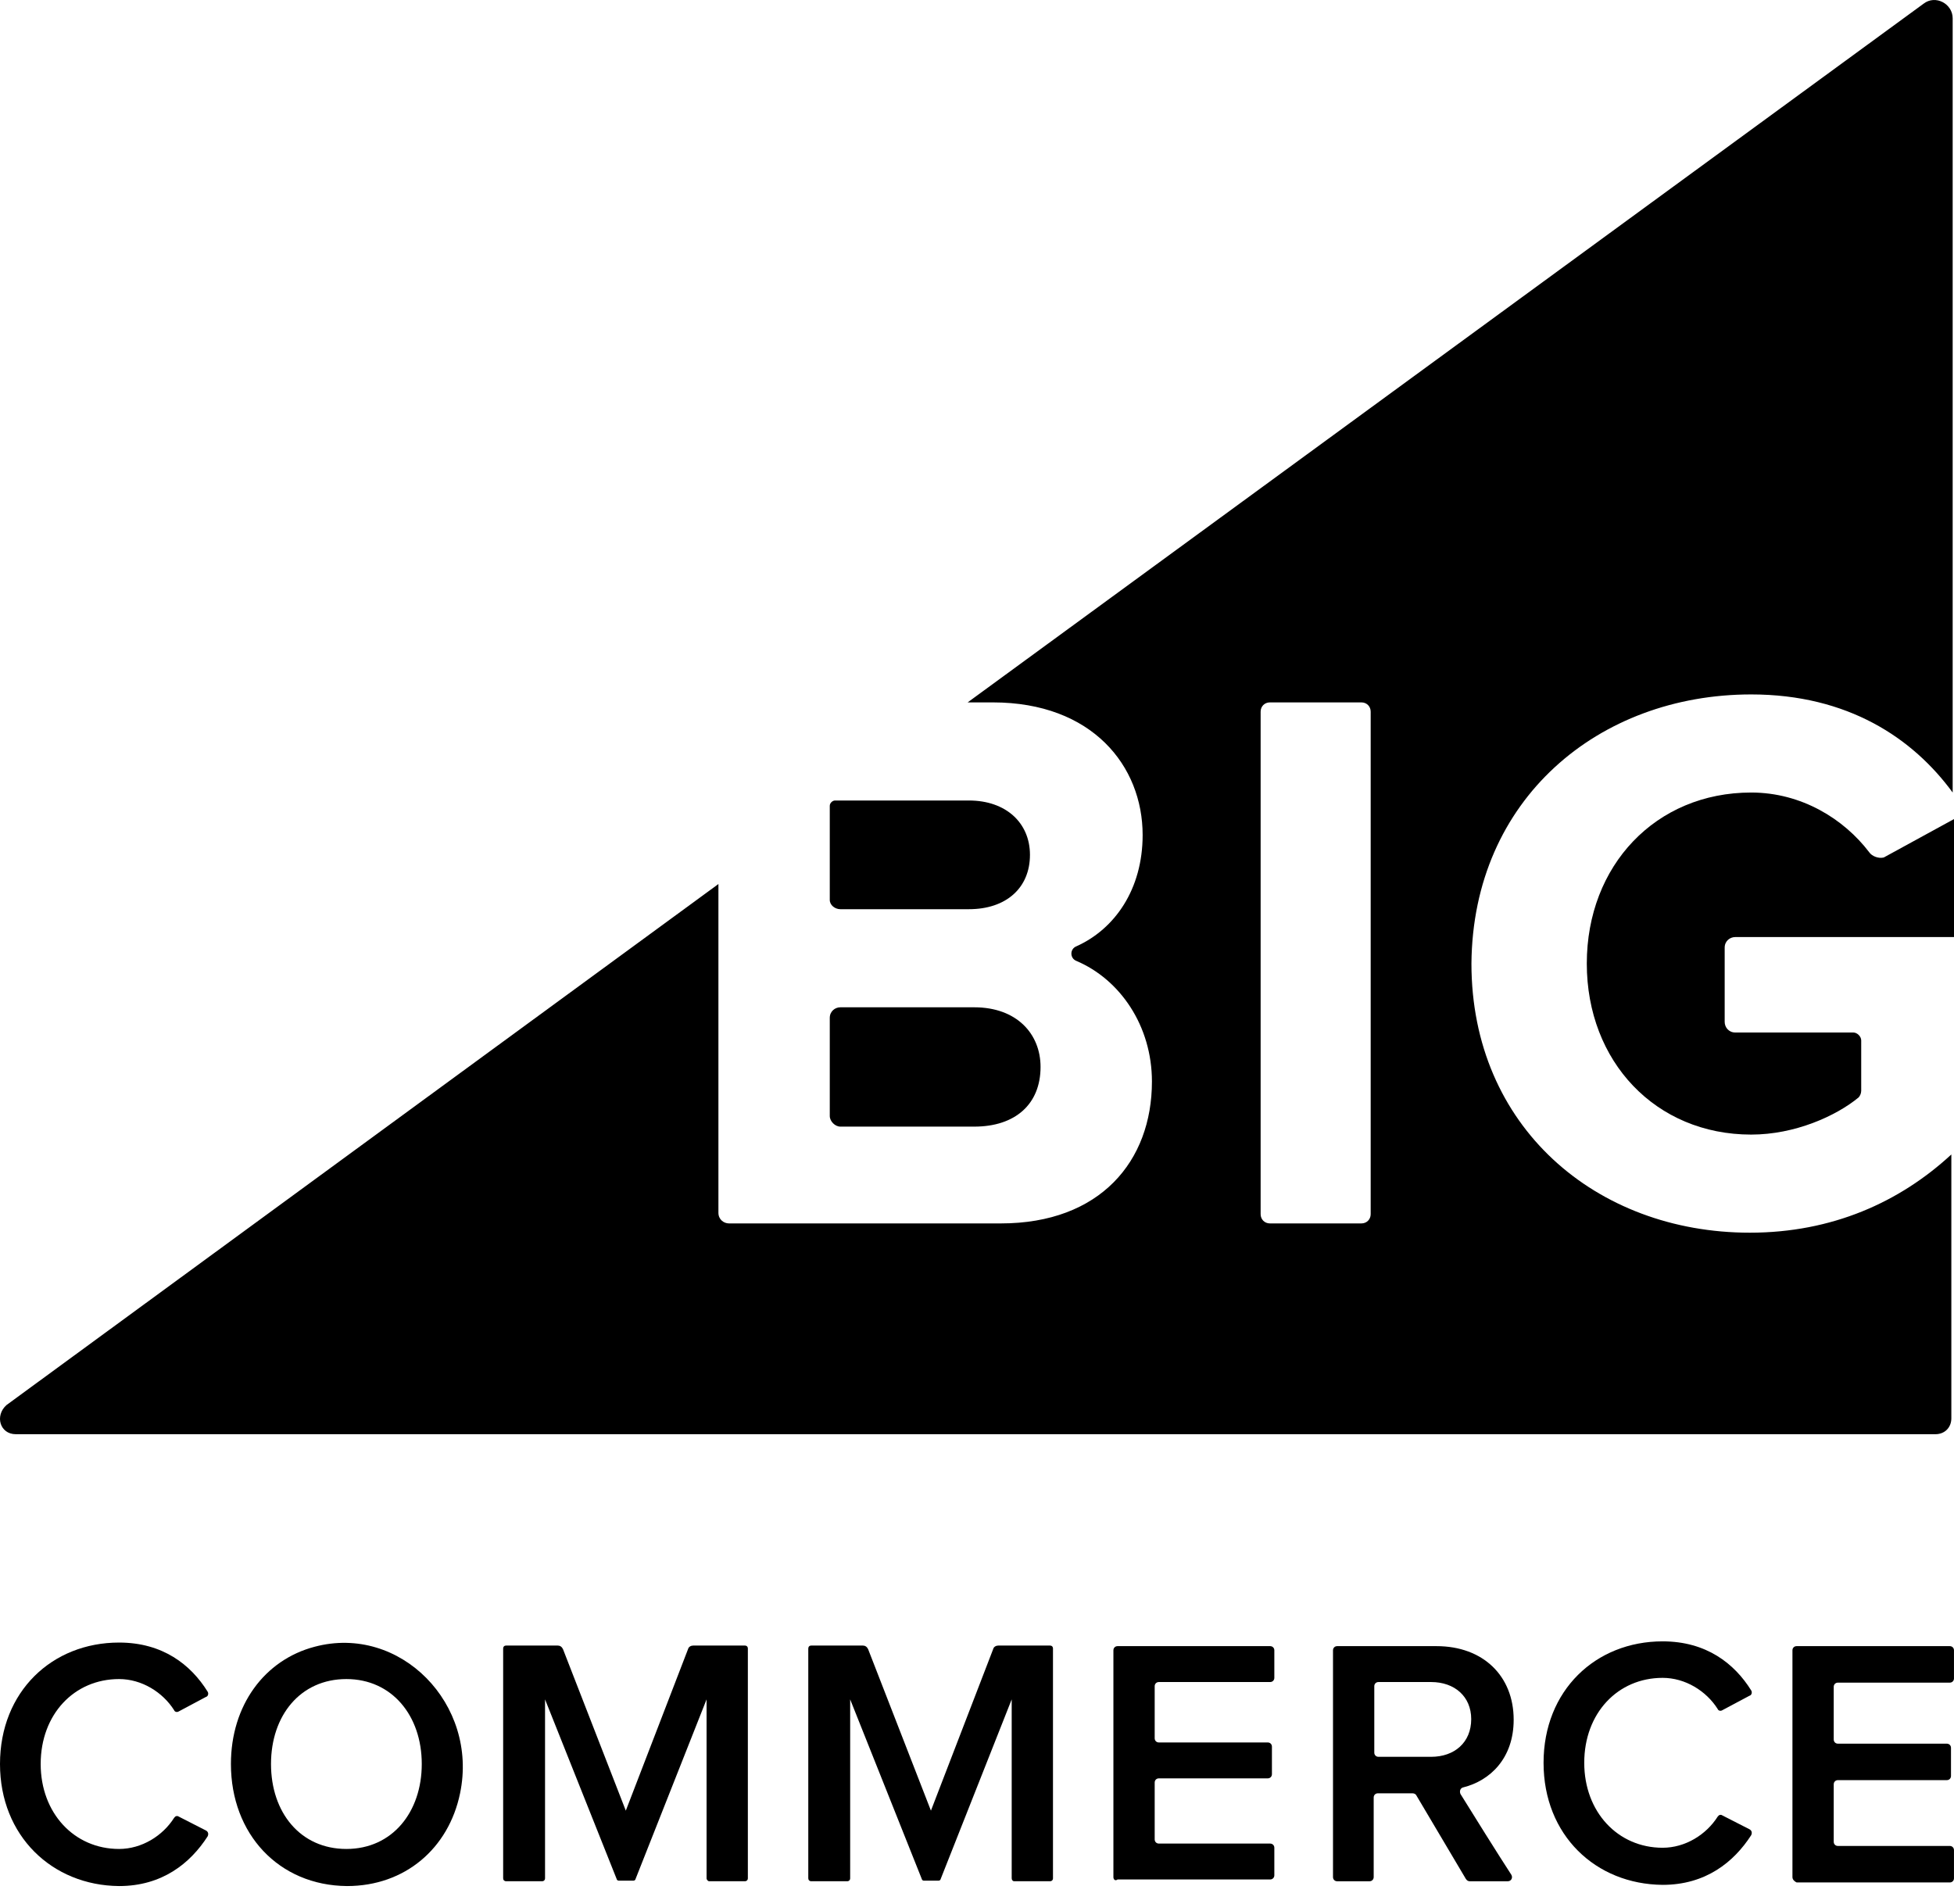 <?xml version="1.0" encoding="UTF-8"?>
<svg xmlns="http://www.w3.org/2000/svg" width="78" height="76" viewBox="0 0 78 76" fill="none">
  <path d="M69.903 27.72C73.766 27.72 76.359 29.466 77.947 31.636V0.731C77.947 0.149 77.259 -0.222 76.783 0.149L38.627 28.038H39.632C43.602 28.038 45.612 30.578 45.612 33.33C45.612 35.499 44.501 37.087 42.966 37.775C42.702 37.881 42.702 38.251 42.966 38.357C44.713 39.098 45.983 40.95 45.983 43.173C45.983 46.348 43.919 48.836 39.95 48.836H29.101C28.89 48.836 28.678 48.677 28.678 48.412V35.288L0.26 56.086C-0.217 56.509 -0.005 57.25 0.63 57.25H77.259C77.629 57.25 77.894 56.985 77.894 56.615V46.084C75.83 47.989 73.131 49.206 69.85 49.206C63.711 49.206 58.737 44.972 58.737 38.463C58.79 31.901 63.817 27.72 69.903 27.72ZM54.715 48.465C54.715 48.677 54.556 48.836 54.344 48.836H50.693C50.481 48.836 50.322 48.677 50.322 48.465V28.408C50.322 28.196 50.481 28.038 50.693 28.038H54.344C54.556 28.038 54.715 28.196 54.715 28.408V48.465Z" fill="black"></path>
  <path d="M33.546 36.293H38.679C40.161 36.293 41.114 35.446 41.114 34.123C41.114 32.853 40.161 31.954 38.679 31.954H33.334C33.228 31.954 33.123 32.059 33.123 32.165V35.923C33.123 36.134 33.334 36.293 33.546 36.293Z" fill="black"></path>
  <path d="M33.546 44.972H38.891C40.531 44.972 41.537 44.072 41.537 42.59C41.537 41.267 40.584 40.209 38.891 40.209H33.546C33.334 40.209 33.123 40.368 33.123 40.632V44.548C33.123 44.76 33.334 44.972 33.546 44.972Z" fill="black"></path>
  <path d="M74.614 34.018C73.608 32.695 71.915 31.636 69.904 31.636C66.094 31.636 63.342 34.547 63.342 38.463C63.342 42.379 66.094 45.29 69.904 45.29C71.65 45.29 73.291 44.549 74.191 43.808C74.243 43.755 74.296 43.649 74.296 43.543V41.532C74.296 41.374 74.138 41.215 73.979 41.215H69.269C69.004 41.215 68.846 41.003 68.846 40.791V37.828C68.846 37.563 69.057 37.405 69.269 37.405H78.001V32.695L75.196 34.229C74.984 34.282 74.72 34.176 74.614 34.018H74.614Z" fill="black"></path>
  <path d="M0 70.415C0 67.525 2.078 65.567 4.753 65.567C6.496 65.567 7.618 66.451 8.287 67.525C8.335 67.597 8.311 67.716 8.216 67.74L7.141 68.313C7.069 68.361 6.974 68.337 6.95 68.266C6.496 67.549 5.66 67.024 4.753 67.024C2.961 67.024 1.624 68.433 1.624 70.415C1.624 72.373 2.961 73.806 4.753 73.806C5.66 73.806 6.496 73.281 6.95 72.564C6.998 72.493 7.069 72.469 7.141 72.517L8.216 73.066C8.311 73.114 8.335 73.209 8.287 73.305C7.595 74.379 6.472 75.287 4.753 75.287C2.078 75.263 0 73.281 0 70.415Z" fill="black"></path>
  <path d="M9.218 70.415C9.218 68.075 10.555 66.26 12.561 65.734C15.977 64.827 19.105 68.027 18.365 71.585C17.911 73.783 16.168 75.287 13.851 75.287C11.129 75.263 9.218 73.21 9.218 70.415ZM16.836 70.415C16.836 68.481 15.642 67.024 13.827 67.024C11.988 67.024 10.818 68.481 10.818 70.415C10.818 72.35 11.988 73.806 13.827 73.806C15.666 73.806 16.836 72.326 16.836 70.415Z" fill="black"></path>
  <path d="M28.205 74.976V67.835L25.363 75.023C25.363 75.047 25.315 75.071 25.291 75.071H24.694C24.671 75.071 24.623 75.047 24.623 75.023L21.757 67.835V74.976C21.757 75.047 21.709 75.095 21.637 75.095H20.204C20.133 75.095 20.085 75.047 20.085 74.976V65.805C20.085 65.733 20.133 65.686 20.204 65.686H22.258C22.354 65.686 22.426 65.733 22.473 65.829L24.981 72.277L27.465 65.829C27.489 65.733 27.584 65.686 27.68 65.686H29.734C29.805 65.686 29.853 65.733 29.853 65.805V74.976C29.853 75.047 29.805 75.095 29.734 75.095H28.301C28.277 75.095 28.205 75.047 28.205 74.976Z" fill="black"></path>
  <path d="M44.445 74.928V65.877C44.445 65.781 44.516 65.71 44.612 65.71H50.702C50.797 65.71 50.869 65.781 50.869 65.877V66.976C50.869 67.071 50.797 67.143 50.702 67.143H46.26C46.164 67.143 46.093 67.214 46.093 67.31V69.388C46.093 69.483 46.164 69.555 46.26 69.555H50.606C50.702 69.555 50.773 69.626 50.773 69.722V70.821C50.773 70.916 50.702 70.988 50.606 70.988H46.26C46.164 70.988 46.093 71.059 46.093 71.155V73.424C46.093 73.519 46.164 73.591 46.26 73.591H50.702C50.797 73.591 50.869 73.663 50.869 73.758V74.857C50.869 74.952 50.797 75.024 50.702 75.024H44.612C44.516 75.096 44.445 75.024 44.445 74.928Z" fill="black"></path>
  <path d="M58.513 75L56.531 71.656C56.507 71.609 56.435 71.585 56.387 71.585H55.002C54.907 71.585 54.835 71.656 54.835 71.752V74.928C54.835 75.024 54.763 75.096 54.668 75.096H53.378C53.283 75.096 53.211 75.024 53.211 74.928V65.877C53.211 65.781 53.283 65.71 53.378 65.71H57.343C59.205 65.71 60.423 66.904 60.423 68.647C60.423 70.2 59.468 71.083 58.417 71.346C58.298 71.37 58.25 71.489 58.298 71.609C58.68 72.23 59.874 74.14 60.328 74.833C60.4 74.952 60.328 75.096 60.185 75.096H58.68C58.608 75.096 58.561 75.072 58.513 75ZM58.728 68.624C58.728 67.716 58.059 67.143 57.128 67.143H55.026C54.931 67.143 54.859 67.214 54.859 67.31V69.961C54.859 70.056 54.931 70.128 55.026 70.128H57.128C58.059 70.128 58.728 69.555 58.728 68.624Z" fill="black"></path>
  <path d="M71.551 74.928V65.877C71.551 65.781 71.622 65.71 71.718 65.71H77.832C77.927 65.71 77.999 65.781 77.999 65.877V66.999C77.999 67.095 77.927 67.167 77.832 67.167H73.366C73.27 67.167 73.199 67.238 73.199 67.334V69.436C73.199 69.531 73.27 69.603 73.366 69.603H77.712C77.808 69.603 77.88 69.674 77.88 69.77V70.892C77.88 70.988 77.808 71.059 77.712 71.059H73.366C73.27 71.059 73.199 71.131 73.199 71.227V73.519C73.199 73.615 73.27 73.686 73.366 73.686H77.832C77.927 73.686 77.999 73.758 77.999 73.854V74.976C77.999 75.072 77.927 75.143 77.832 75.143H71.718C71.622 75.096 71.551 75.024 71.551 74.928Z" fill="black"></path>
  <path d="M61.616 70.367C61.616 67.477 63.694 65.519 66.369 65.519C68.112 65.519 69.235 66.403 69.904 67.477C69.951 67.549 69.927 67.668 69.832 67.692L68.757 68.265C68.686 68.313 68.59 68.289 68.566 68.218C68.112 67.501 67.276 66.976 66.369 66.976C64.578 66.976 63.24 68.385 63.24 70.367C63.24 72.325 64.578 73.758 66.369 73.758C67.276 73.758 68.112 73.233 68.566 72.516C68.614 72.445 68.686 72.421 68.757 72.469L69.832 73.018C69.927 73.066 69.951 73.161 69.904 73.257C69.211 74.331 68.088 75.239 66.369 75.239C63.694 75.215 61.616 73.257 61.616 70.367Z" fill="black"></path>
  <path d="M40.385 74.976V67.835L37.543 75.023C37.543 75.047 37.495 75.071 37.471 75.071H36.874C36.85 75.071 36.803 75.047 36.803 75.023L33.937 67.835V74.976C33.937 75.047 33.889 75.095 33.817 75.095H32.384C32.313 75.095 32.265 75.047 32.265 74.976V65.805C32.265 65.733 32.313 65.686 32.384 65.686H34.438C34.534 65.686 34.605 65.733 34.653 65.829L37.161 72.277L39.645 65.829C39.668 65.733 39.764 65.686 39.859 65.686H41.913C41.985 65.686 42.033 65.733 42.033 65.805V74.976C42.033 75.047 41.985 75.095 41.913 75.095H40.48C40.433 75.095 40.385 75.047 40.385 74.976Z" fill="black"></path>
</svg>
